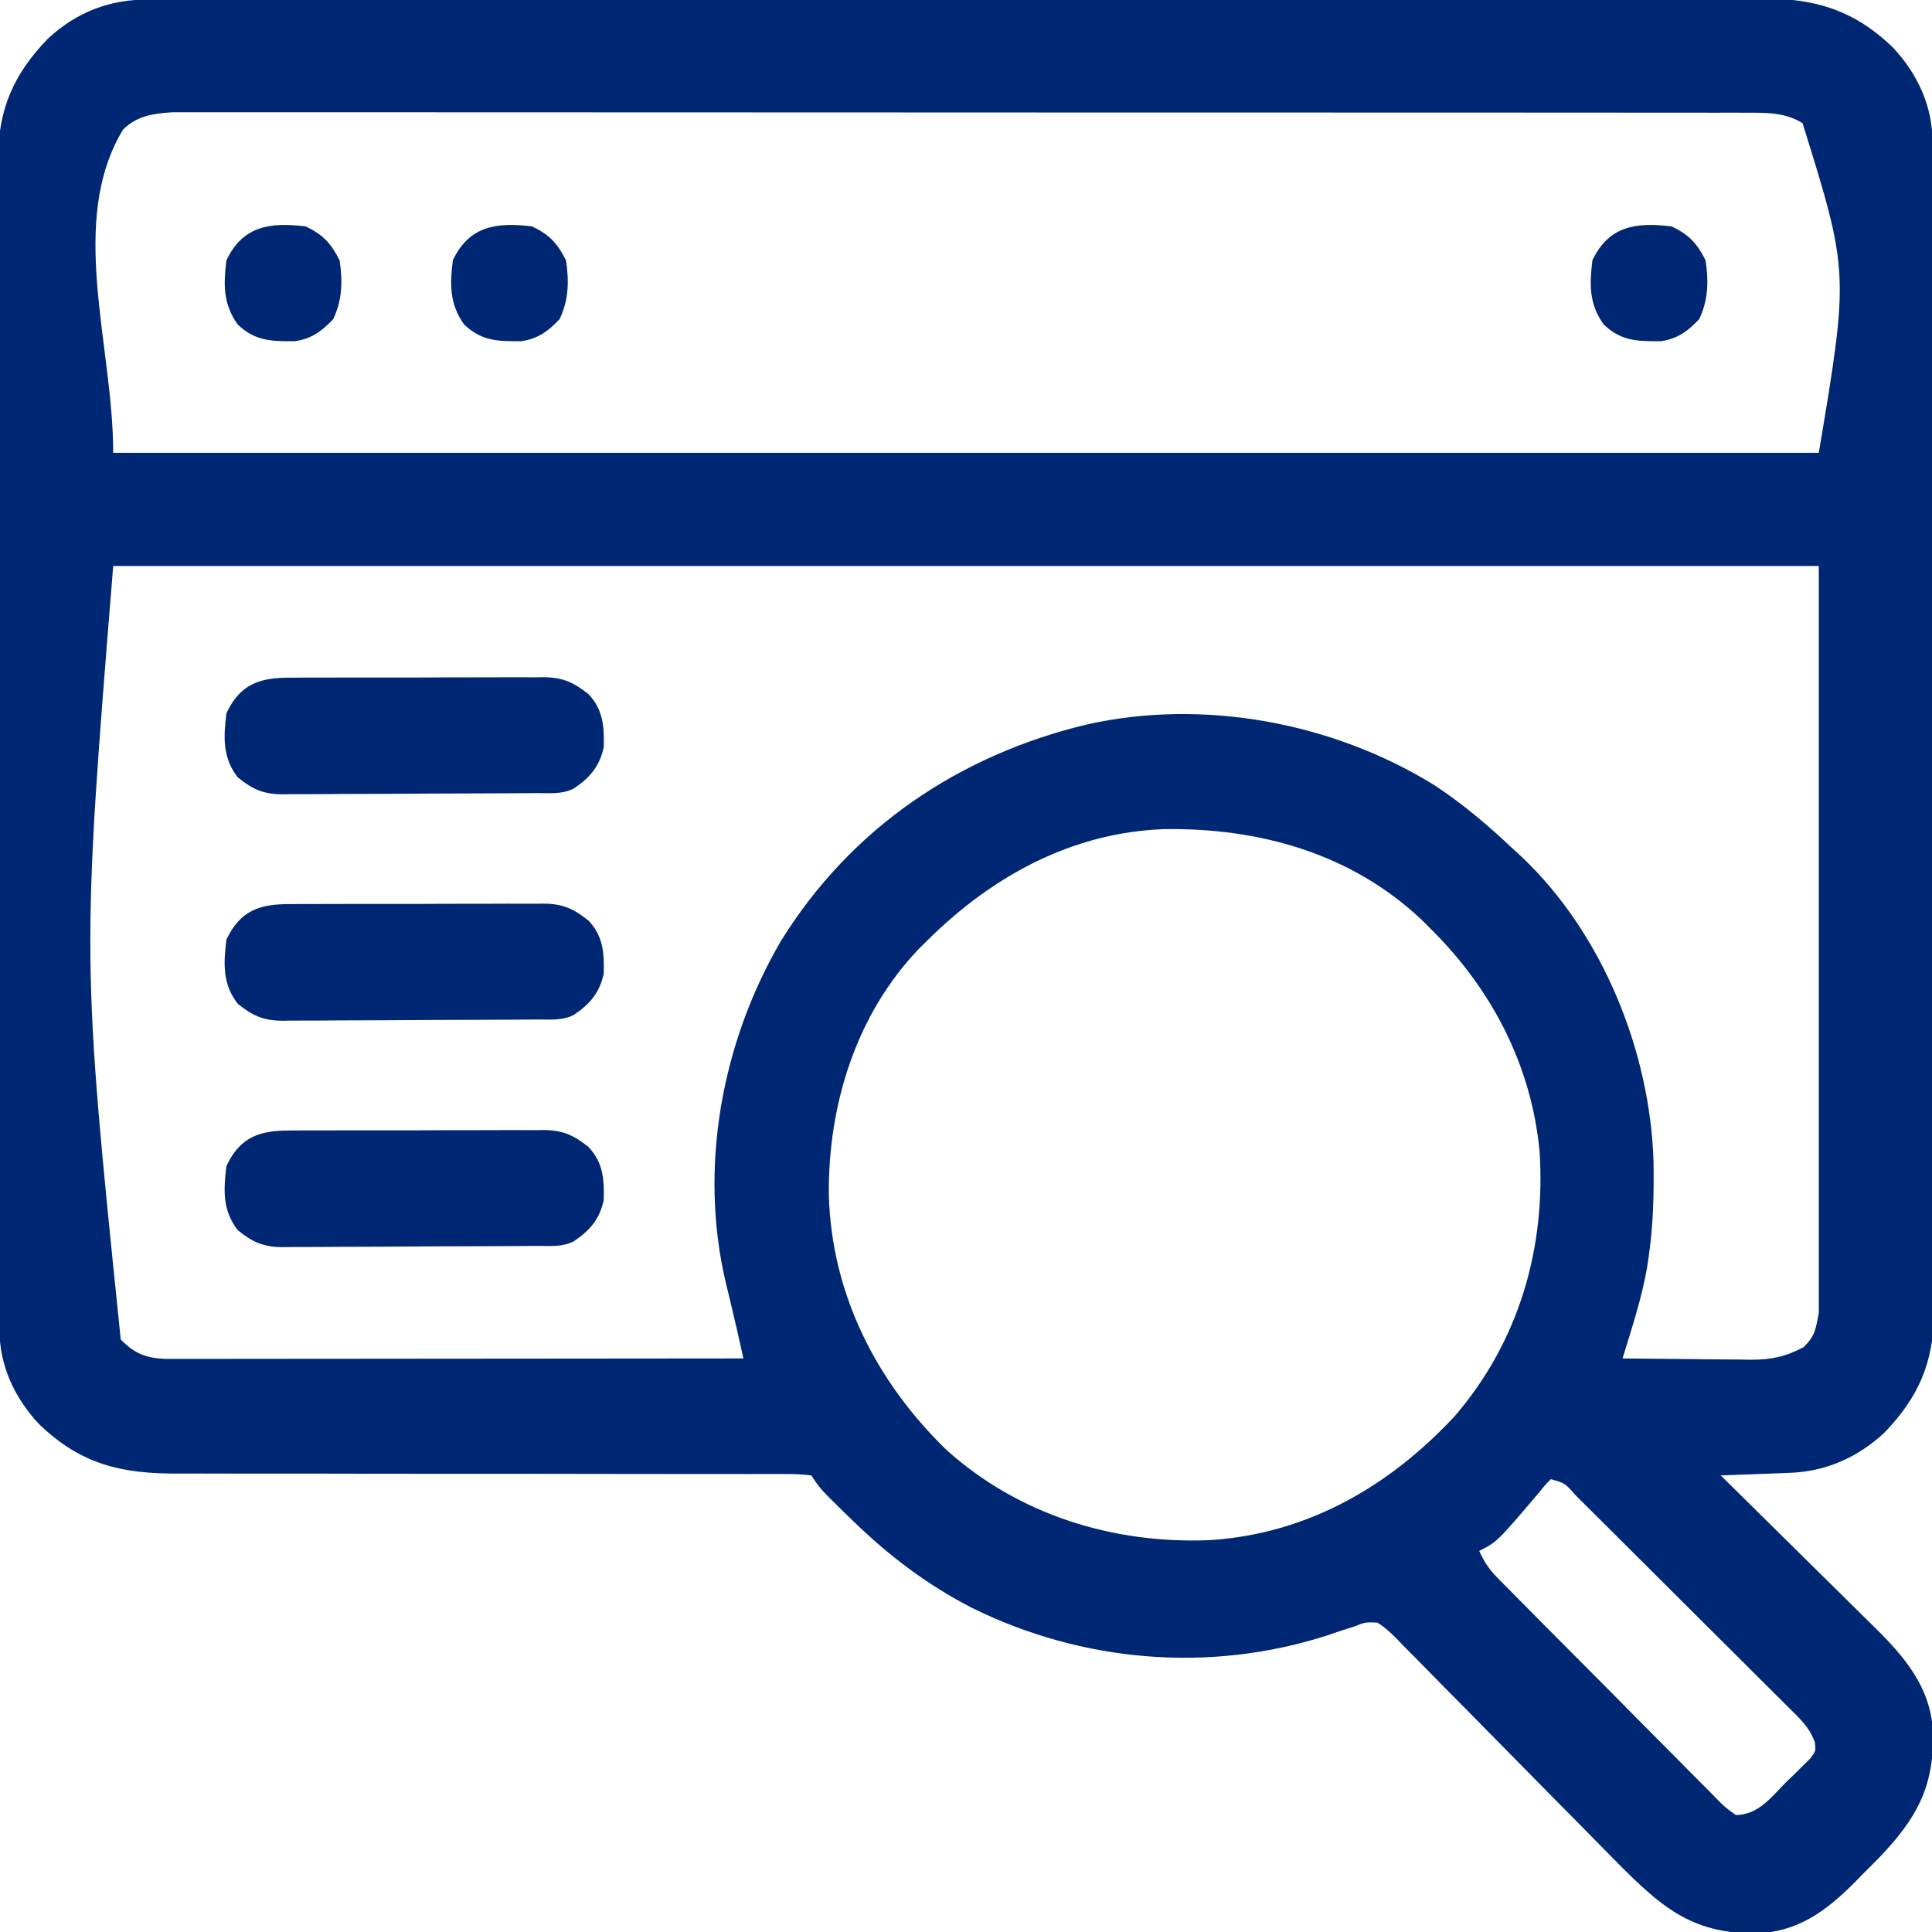 <?xml version="1.0" encoding="UTF-8"?>
<svg version="1.1" xmlns="http://www.w3.org/2000/svg" width="512" height="512">
<path d="M0 0 C0.758 -0.002 1.515 -0.005 2.296 -0.007 C4.85 -0.014 7.403 -0.013 9.957 -0.013 C11.8 -0.016 13.644 -0.02 15.487 -0.024 C20.565 -0.034 25.643 -0.038 30.72 -0.04 C36.192 -0.044 41.664 -0.054 47.136 -0.063 C60.357 -0.082 73.577 -0.093 86.798 -0.101 C93.022 -0.106 99.246 -0.111 105.471 -0.116 C126.159 -0.133 146.848 -0.148 167.536 -0.155 C168.874 -0.156 170.212 -0.156 171.55 -0.157 C172.214 -0.157 172.877 -0.157 173.561 -0.157 C176.922 -0.159 180.284 -0.16 183.646 -0.161 C184.313 -0.161 184.98 -0.161 185.667 -0.162 C207.293 -0.17 228.918 -0.193 250.543 -0.226 C273.41 -0.26 296.276 -0.28 319.143 -0.283 C331.606 -0.285 344.07 -0.294 356.533 -0.319 C367.147 -0.341 377.761 -0.349 388.376 -0.339 C393.791 -0.335 399.205 -0.337 404.62 -0.356 C409.581 -0.374 414.541 -0.373 419.501 -0.357 C421.292 -0.355 423.084 -0.359 424.875 -0.371 C440.157 -0.466 450.993 1.911 462.257 12.79 C468.715 19.759 472.659 28.188 472.676 37.687 C472.681 38.824 472.685 39.96 472.69 41.132 C472.689 43.006 472.689 43.006 472.689 44.917 C472.692 46.258 472.696 47.598 472.7 48.938 C472.71 52.625 472.714 56.312 472.717 59.998 C472.721 63.973 472.73 67.948 472.739 71.923 C472.759 81.525 472.769 91.127 472.778 100.728 C472.782 105.251 472.787 109.774 472.793 114.297 C472.81 129.334 472.824 144.371 472.831 159.408 C472.833 163.31 472.835 167.212 472.837 171.114 C472.838 172.084 472.838 173.054 472.839 174.053 C472.847 189.759 472.872 205.465 472.905 221.171 C472.938 237.299 472.956 253.428 472.959 269.557 C472.961 278.611 472.97 287.665 472.995 296.72 C473.017 304.431 473.025 312.143 473.015 319.855 C473.011 323.788 473.013 327.72 473.032 331.652 C473.05 335.258 473.049 338.864 473.033 342.469 C473.03 344.38 473.046 346.29 473.063 348.201 C472.966 361.278 468.921 370.494 459.886 379.849 C452.85 386.371 444.44 390.095 434.901 390.451 C433.831 390.493 432.761 390.534 431.659 390.578 C430.548 390.617 429.437 390.656 428.292 390.697 C427.165 390.74 426.039 390.783 424.878 390.828 C422.099 390.934 419.321 391.036 416.542 391.134 C417.157 391.738 417.773 392.343 418.407 392.965 C424.231 398.689 430.042 404.424 435.84 410.174 C438.821 413.128 441.806 416.078 444.802 419.018 C447.699 421.859 450.583 424.714 453.458 427.576 C454.552 428.661 455.651 429.741 456.754 430.817 C465.291 439.153 472.52 447.48 472.834 459.986 C472.958 474.068 468.213 482.326 458.519 492.458 C457.073 493.918 455.623 495.372 454.167 496.822 C453.45 497.555 452.734 498.287 451.995 499.042 C444.288 506.756 436.755 512.274 425.478 512.515 C408.64 512.468 400.649 505.321 389.137 493.753 C386.381 490.967 383.634 488.171 380.89 485.374 C377.08 481.494 373.253 477.632 369.429 473.767 C364.585 468.869 359.746 463.966 354.925 459.044 C351.006 455.044 347.07 451.061 343.122 447.089 C341.625 445.577 340.134 444.057 338.649 442.532 C336.581 440.409 334.493 438.308 332.398 436.212 C331.79 435.577 331.183 434.943 330.556 434.289 C328.941 432.697 327.476 431.319 325.542 430.134 C322.344 430.022 322.344 430.022 319.542 431.134 C318.414 431.493 317.286 431.851 316.124 432.22 C314.88 432.646 313.636 433.071 312.354 433.509 C281.195 443.562 247.449 440.697 218.167 426.259 C206.174 420.09 196.178 412.478 186.542 403.134 C185.656 402.277 184.771 401.42 183.858 400.537 C177.904 394.678 177.904 394.678 175.542 391.134 C173.088 390.836 170.885 390.736 168.428 390.762 C167.687 390.759 166.946 390.755 166.182 390.751 C163.685 390.741 161.188 390.754 158.691 390.765 C156.905 390.763 155.12 390.759 153.334 390.754 C149.482 390.746 145.629 390.746 141.776 390.754 C135.678 390.766 129.579 390.754 123.481 390.737 C108.325 390.701 93.169 390.695 78.013 390.698 C66.251 390.699 54.49 390.692 42.729 390.658 C36.673 390.641 30.619 390.643 24.564 390.658 C20.783 390.664 17.002 390.653 13.221 390.638 C11.476 390.634 9.731 390.638 7.986 390.648 C-7.203 390.734 -17.984 388.284 -29.173 377.478 C-35.632 370.51 -39.575 362.08 -39.592 352.581 C-39.597 351.445 -39.601 350.308 -39.606 349.137 C-39.606 347.887 -39.605 346.638 -39.605 345.351 C-39.609 344.011 -39.612 342.67 -39.616 341.33 C-39.626 337.643 -39.63 333.957 -39.633 330.27 C-39.637 326.295 -39.646 322.32 -39.655 318.345 C-39.675 308.744 -39.685 299.142 -39.694 289.54 C-39.698 285.017 -39.703 280.495 -39.709 275.972 C-39.726 260.935 -39.74 245.897 -39.747 230.86 C-39.749 226.958 -39.751 223.056 -39.753 219.154 C-39.754 218.185 -39.754 217.215 -39.755 216.216 C-39.763 200.51 -39.788 184.804 -39.821 169.098 C-39.854 152.969 -39.872 136.84 -39.875 120.711 C-39.877 111.657 -39.886 102.603 -39.912 93.549 C-39.933 85.837 -39.941 78.125 -39.932 70.413 C-39.927 66.481 -39.929 62.549 -39.948 58.616 C-39.966 55.01 -39.965 51.405 -39.949 47.799 C-39.946 45.889 -39.962 43.978 -39.979 42.068 C-39.882 28.99 -35.837 19.775 -26.802 10.419 C-19.073 3.256 -10.388 -0.022 0 0 Z M-6.833 34.447 C-21.619 58.9 -9.458 91.558 -9.458 120.134 C139.702 120.134 288.862 120.134 442.542 120.134 C450.557 72.313 450.557 72.313 438.229 32.759 C433.436 29.861 428.771 30.009 423.262 30.006 C422.536 30.004 421.809 30.002 421.061 30 C418.62 29.996 416.18 29.998 413.739 30.001 C411.975 29.999 410.21 29.996 408.445 29.994 C403.59 29.988 398.735 29.988 393.88 29.989 C388.646 29.989 383.412 29.984 378.178 29.979 C367.922 29.97 357.666 29.968 347.41 29.967 C339.075 29.967 330.741 29.965 322.406 29.961 C298.787 29.953 275.167 29.948 251.548 29.949 C249.637 29.949 249.637 29.949 247.688 29.949 C246.413 29.949 245.137 29.949 243.823 29.949 C223.148 29.949 202.474 29.94 181.799 29.926 C160.58 29.911 139.362 29.905 118.143 29.905 C106.227 29.906 94.31 29.903 82.393 29.892 C72.248 29.883 62.103 29.881 51.958 29.888 C46.781 29.891 41.603 29.891 36.426 29.882 C31.687 29.875 26.949 29.876 22.21 29.885 C20.495 29.886 18.78 29.884 17.064 29.879 C14.734 29.872 12.404 29.877 10.074 29.885 C8.131 29.885 8.131 29.885 6.15 29.885 C1.041 30.238 -3.098 30.81 -6.833 34.447 Z M-9.458 150.134 C-17.845 253.949 -17.845 253.949 -7.458 355.134 C-3.672 358.921 -0.784 360.036 4.47 360.257 C5.617 360.256 6.764 360.255 7.945 360.254 C9.263 360.256 10.582 360.257 11.94 360.259 C13.399 360.255 14.857 360.251 16.316 360.248 C17.854 360.247 19.391 360.248 20.929 360.248 C25.102 360.248 29.275 360.243 33.448 360.236 C37.81 360.229 42.172 360.229 46.533 360.228 C54.792 360.224 63.051 360.216 71.31 360.206 C80.712 360.195 90.115 360.19 99.517 360.185 C118.859 360.174 138.2 360.156 157.542 360.134 C157.231 358.725 156.919 357.315 156.607 355.906 C156.346 354.729 156.346 354.729 156.081 353.528 C155.574 351.275 155.046 349.028 154.507 346.783 C154.337 346.076 154.168 345.37 153.993 344.642 C153.649 343.212 153.302 341.782 152.954 340.353 C145.639 309.745 151.756 276.348 167.589 249.349 C186.127 219.535 214.654 200.272 248.542 192.134 C279.463 185.191 313.72 191.589 340.542 208.134 C348.161 213.115 354.934 218.892 361.542 225.134 C362.292 225.82 363.042 226.506 363.815 227.212 C385.189 247.461 397.789 278.611 398.745 307.841 C398.88 316.604 398.684 325.211 397.354 333.884 C397.254 334.566 397.153 335.248 397.049 335.95 C395.633 344.182 392.964 352.155 390.542 360.134 C396.253 360.209 401.963 360.263 407.675 360.299 C409.615 360.314 411.556 360.334 413.497 360.361 C416.294 360.397 419.092 360.414 421.89 360.427 C422.75 360.443 423.611 360.458 424.498 360.474 C429.951 360.476 433.705 359.7 438.542 357.134 C441.59 354.086 441.64 352.645 442.542 348.134 C442.542 282.794 442.542 217.454 442.542 150.134 C293.382 150.134 144.222 150.134 -9.458 150.134 Z M206.542 249.134 C205.725 249.939 204.907 250.743 204.065 251.572 C187.356 269.027 179.992 293.005 180.188 316.768 C180.9 343.054 192.752 366.334 211.456 384.462 C230.702 401.702 255.731 409.361 281.281 408.282 C307.071 406.594 328.765 394.03 346.069 375.415 C363.072 355.651 370.231 330.936 368.542 305.134 C366.301 282.215 355.789 262.168 339.542 246.134 C338.432 245.026 338.432 245.026 337.3 243.896 C318.586 226.245 294.229 219.495 269.104 219.861 C244.762 220.709 223.557 232.275 206.542 249.134 Z M371.542 392.134 C370.076 393.584 370.076 393.584 368.542 395.509 C357.276 408.767 357.276 408.767 352.542 411.134 C353.81 413.902 355.118 415.964 357.254 418.128 C357.805 418.69 358.356 419.252 358.924 419.831 C359.526 420.436 360.128 421.04 360.748 421.663 C361.384 422.309 362.02 422.955 362.676 423.62 C364.778 425.752 366.888 427.875 368.999 429.998 C370.464 431.474 371.929 432.95 373.394 434.427 C376.464 437.518 379.539 440.605 382.616 443.689 C386.565 447.648 390.494 451.626 394.419 455.608 C397.436 458.662 400.467 461.703 403.501 464.741 C404.957 466.202 406.407 467.668 407.852 469.139 C409.87 471.191 411.906 473.224 413.947 475.253 C414.842 476.174 414.842 476.174 415.754 477.115 C417.597 478.99 417.597 478.99 420.542 481.134 C426.592 481.051 429.91 476.427 433.917 472.384 C434.666 471.668 435.415 470.951 436.186 470.212 C436.889 469.511 437.592 468.81 438.315 468.087 C438.959 467.45 439.603 466.812 440.266 466.155 C441.744 464.221 441.744 464.221 441.511 461.928 C440.083 457.812 437.38 455.431 434.31 452.416 C433.659 451.762 433.009 451.108 432.339 450.434 C430.188 448.276 428.024 446.133 425.858 443.99 C424.362 442.495 422.866 441 421.371 439.505 C418.237 436.374 415.096 433.25 411.951 430.132 C407.911 426.125 403.884 422.106 399.862 418.082 C396.775 414.996 393.683 411.915 390.589 408.836 C389.102 407.355 387.616 405.873 386.131 404.39 C384.06 402.323 381.983 400.263 379.904 398.205 C379.286 397.587 378.668 396.968 378.032 396.331 C375.292 393.194 375.292 393.194 371.542 392.134 Z " fill="#002774" transform="translate(39.458,-0.134)"/>
<path d="M0 0 C0.781 -0.007 1.562 -0.014 2.367 -0.021 C4.941 -0.039 7.514 -0.035 10.088 -0.03 C11.883 -0.034 13.677 -0.039 15.472 -0.045 C19.23 -0.054 22.988 -0.052 26.747 -0.042 C31.556 -0.031 36.365 -0.051 41.175 -0.08 C44.88 -0.098 48.585 -0.098 52.291 -0.092 C54.064 -0.092 55.837 -0.098 57.61 -0.111 C60.092 -0.125 62.573 -0.115 65.055 -0.098 C65.783 -0.107 66.511 -0.117 67.261 -0.127 C72.328 -0.054 75.166 1.261 79.092 4.404 C82.947 8.532 83.227 12.92 83.092 18.404 C82.013 23.5 79.392 26.537 75.092 29.404 C72.046 30.927 68.868 30.569 65.525 30.581 C64.744 30.588 63.963 30.594 63.159 30.601 C60.569 30.621 57.979 30.632 55.389 30.642 C54.505 30.646 53.62 30.65 52.709 30.655 C48.027 30.676 43.346 30.69 38.664 30.699 C33.83 30.71 28.998 30.745 24.164 30.784 C20.446 30.811 16.728 30.819 13.01 30.823 C11.229 30.827 9.447 30.839 7.666 30.858 C5.169 30.882 2.674 30.881 0.177 30.874 C-0.922 30.893 -0.922 30.893 -2.043 30.913 C-7.129 30.861 -9.985 29.589 -13.908 26.404 C-17.964 21.181 -17.682 15.751 -16.908 9.404 C-13.261 1.706 -8.119 -0.05 0 0 Z " fill="#002774" transform="translate(76.908,299.596)"/>
<path d="M0 0 C0.781 -0.007 1.562 -0.014 2.367 -0.021 C4.941 -0.039 7.514 -0.035 10.088 -0.03 C11.883 -0.034 13.677 -0.039 15.472 -0.045 C19.23 -0.054 22.988 -0.052 26.747 -0.042 C31.556 -0.031 36.365 -0.051 41.175 -0.08 C44.88 -0.098 48.585 -0.098 52.291 -0.092 C54.064 -0.092 55.837 -0.098 57.61 -0.111 C60.092 -0.125 62.573 -0.115 65.055 -0.098 C65.783 -0.107 66.511 -0.117 67.261 -0.127 C72.328 -0.054 75.166 1.261 79.092 4.404 C82.947 8.532 83.227 12.92 83.092 18.404 C82.013 23.5 79.392 26.537 75.092 29.404 C72.046 30.927 68.868 30.569 65.525 30.581 C64.744 30.588 63.963 30.594 63.159 30.601 C60.569 30.621 57.979 30.632 55.389 30.642 C54.505 30.646 53.62 30.65 52.709 30.655 C48.027 30.676 43.346 30.69 38.664 30.699 C33.83 30.71 28.998 30.745 24.164 30.784 C20.446 30.811 16.728 30.819 13.01 30.823 C11.229 30.827 9.447 30.839 7.666 30.858 C5.169 30.882 2.674 30.881 0.177 30.874 C-0.922 30.893 -0.922 30.893 -2.043 30.913 C-7.129 30.861 -9.985 29.589 -13.908 26.404 C-17.964 21.181 -17.682 15.751 -16.908 9.404 C-13.261 1.706 -8.119 -0.05 0 0 Z " fill="#002774" transform="translate(76.908,239.596)"/>
<path d="M0 0 C0.781 -0.007 1.562 -0.014 2.367 -0.021 C4.941 -0.039 7.514 -0.035 10.088 -0.03 C11.883 -0.034 13.677 -0.039 15.472 -0.045 C19.23 -0.054 22.988 -0.052 26.747 -0.042 C31.556 -0.031 36.365 -0.051 41.175 -0.08 C44.88 -0.098 48.585 -0.098 52.291 -0.092 C54.064 -0.092 55.837 -0.098 57.61 -0.111 C60.092 -0.125 62.573 -0.115 65.055 -0.098 C65.783 -0.107 66.511 -0.117 67.261 -0.127 C72.328 -0.054 75.166 1.261 79.092 4.404 C82.947 8.532 83.227 12.92 83.092 18.404 C82.013 23.5 79.392 26.537 75.092 29.404 C72.046 30.927 68.868 30.569 65.525 30.581 C64.744 30.588 63.963 30.594 63.159 30.601 C60.569 30.621 57.979 30.632 55.389 30.642 C54.505 30.646 53.62 30.65 52.709 30.655 C48.027 30.676 43.346 30.69 38.664 30.699 C33.83 30.71 28.998 30.745 24.164 30.784 C20.446 30.811 16.728 30.819 13.01 30.823 C11.229 30.827 9.447 30.839 7.666 30.858 C5.169 30.882 2.674 30.881 0.177 30.874 C-0.922 30.893 -0.922 30.893 -2.043 30.913 C-7.129 30.861 -9.985 29.589 -13.908 26.404 C-17.964 21.181 -17.682 15.751 -16.908 9.404 C-13.261 1.706 -8.119 -0.05 0 0 Z " fill="#002774" transform="translate(76.908,179.596)"/>
<path d="M0 0 C4.616 2.186 6.729 4.496 9 9 C9.829 14.548 9.724 19.471 7.312 24.562 C4.211 27.832 1.616 29.759 -2.902 30.434 C-9.051 30.442 -13.313 30.447 -18 26 C-21.889 20.559 -21.79 15.481 -21 9 C-16.639 -0.206 -9.349 -1.14 0 0 Z " fill="#002774" transform="translate(443,60)"/>
<path d="M0 0 C4.616 2.186 6.729 4.496 9 9 C9.829 14.548 9.724 19.471 7.312 24.562 C4.211 27.832 1.616 29.759 -2.902 30.434 C-9.051 30.442 -13.313 30.447 -18 26 C-21.889 20.559 -21.79 15.481 -21 9 C-16.639 -0.206 -9.349 -1.14 0 0 Z " fill="#002774" transform="translate(141,60)"/>
<path d="M0 0 C4.616 2.186 6.729 4.496 9 9 C9.829 14.548 9.724 19.471 7.312 24.562 C4.211 27.832 1.616 29.759 -2.902 30.434 C-9.051 30.442 -13.313 30.447 -18 26 C-21.889 20.559 -21.79 15.481 -21 9 C-16.639 -0.206 -9.349 -1.14 0 0 Z " fill="#002774" transform="translate(81,60)"/>
</svg>
